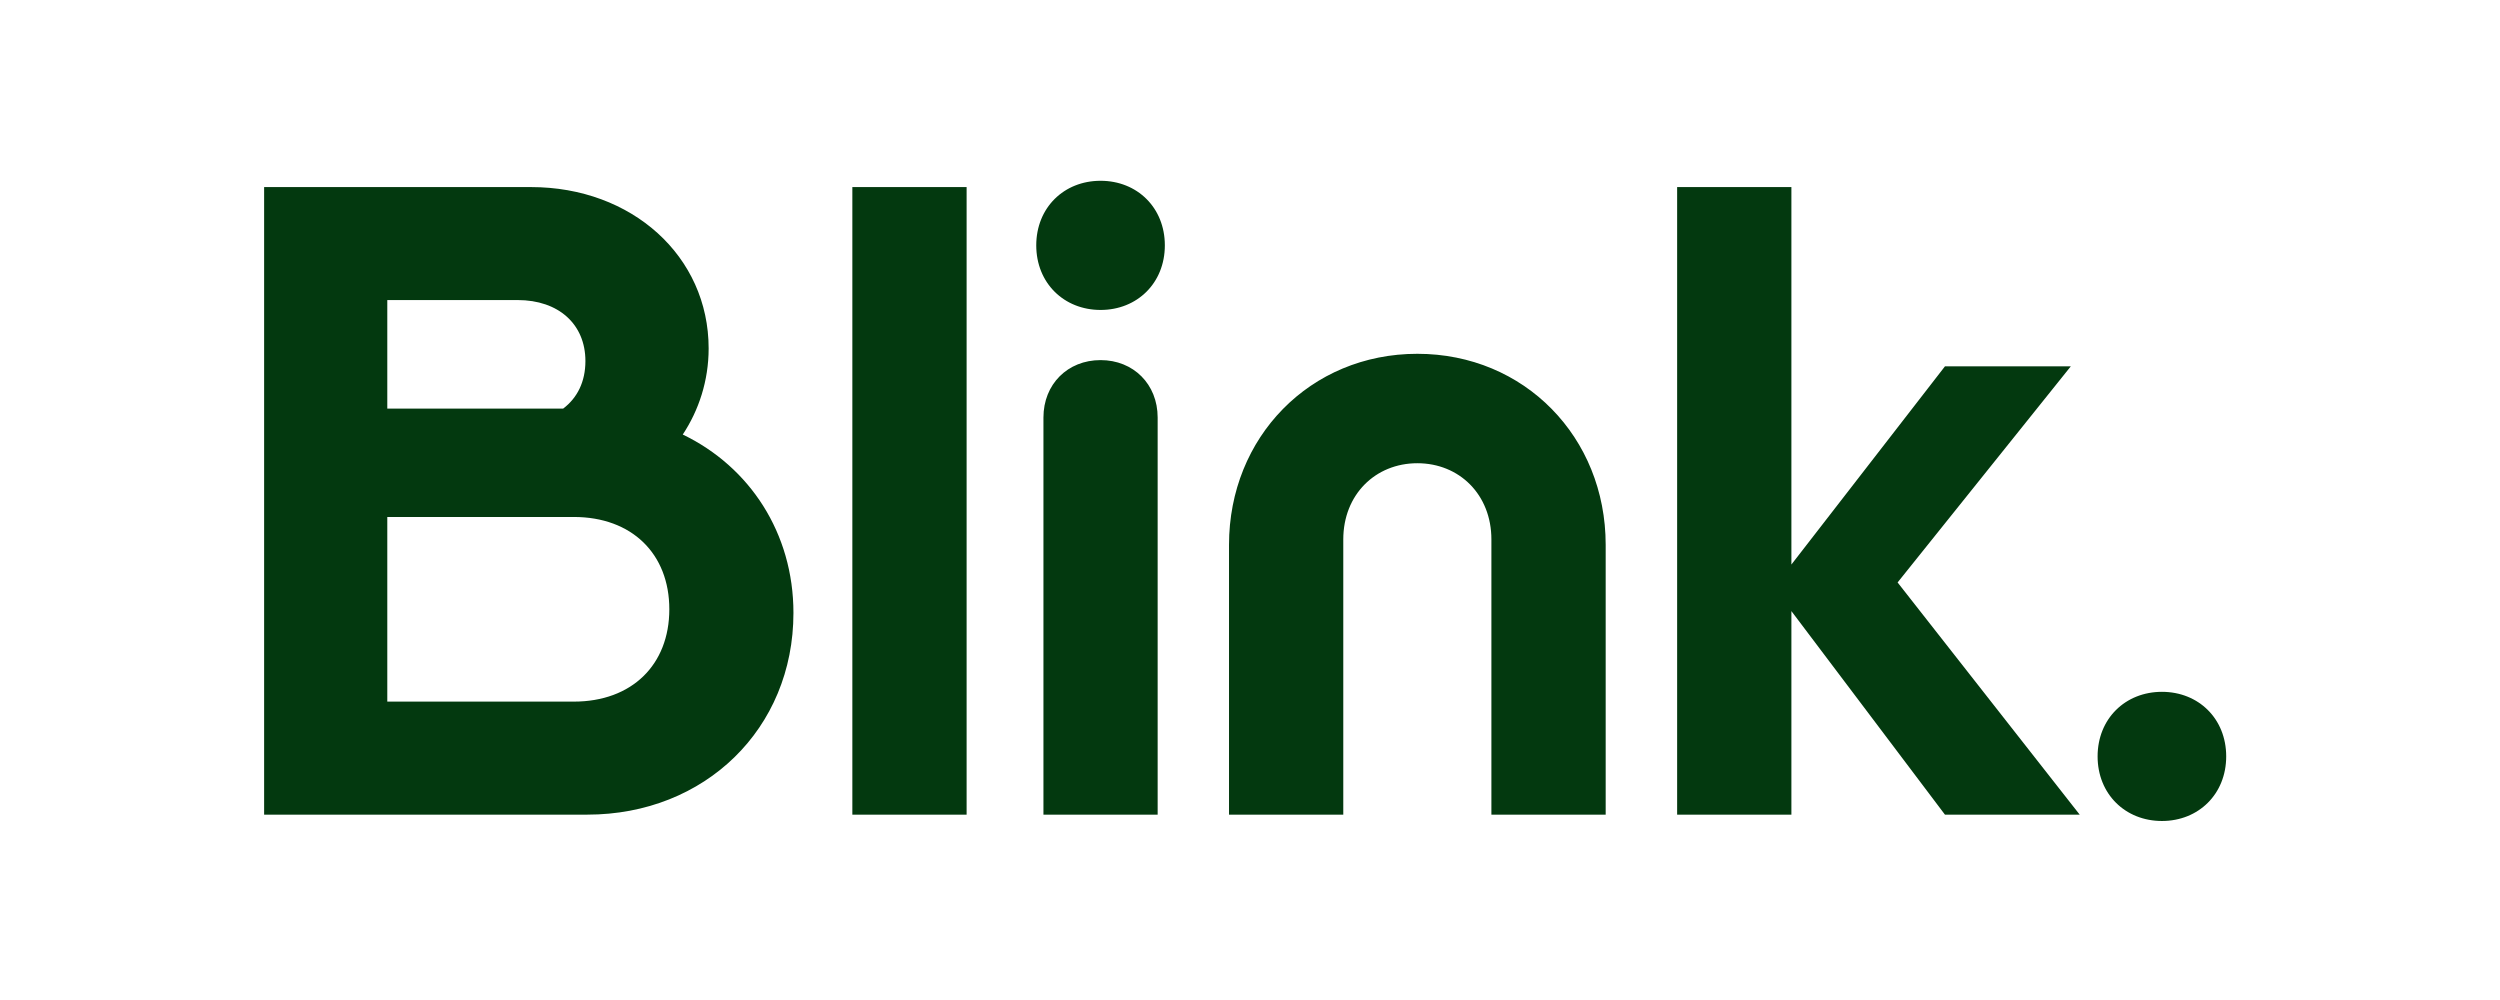 <svg xmlns="http://www.w3.org/2000/svg" xmlns:xlink="http://www.w3.org/1999/xlink" width="250" zoomAndPan="magnify" viewBox="0 0 187.5 75" height="100" preserveAspectRatio="xMidYMid meet" version="1.0"><defs><clipPath id="7e295fddfa"><path d="M 19 13.254 L 167 13.254 L 167 61.875 L 19 61.875 Z M 19 13.254 " clip-rule="nonzero"/></clipPath></defs><g clip-path="url(#7e295fddfa)"><path fill="#03390f" d="M 162.145 61.574 C 164.891 61.574 166.965 59.555 166.965 56.73 C 166.965 53.902 164.891 51.887 162.145 51.887 C 159.398 51.887 157.32 53.902 157.32 56.73 C 157.32 59.555 159.398 61.574 162.145 61.574 Z M 29.047 52.625 L 29.047 38.773 L 43.035 38.773 C 47.387 38.773 50.199 41.531 50.199 45.695 C 50.199 49.863 47.387 52.621 43.035 52.621 L 29.047 52.621 Z M 78.254 61.098 L 86.824 61.098 L 86.824 31.312 C 86.824 28.824 85.016 27.008 82.543 27.008 C 80.066 27.008 78.258 28.824 78.258 31.312 L 78.258 61.098 Z M 92.176 61.098 L 100.746 61.098 L 100.746 40.457 C 100.746 37.094 103.156 34.742 106.301 34.742 C 109.449 34.742 111.855 37.094 111.855 40.457 L 111.855 61.098 L 120.426 61.098 L 120.426 40.859 C 120.426 32.785 114.332 26.535 106.301 26.535 C 98.27 26.535 92.176 32.785 92.176 40.859 Z M 29.047 30.637 L 29.047 22.504 L 38.82 22.504 C 41.898 22.504 43.906 24.32 43.906 27.078 C 43.906 28.625 43.305 29.836 42.238 30.645 L 29.047 30.645 Z M 125.785 61.098 L 134.355 61.098 L 134.355 45.832 L 145.871 61.098 L 155.977 61.098 L 142.32 43.684 L 155.309 27.477 L 145.871 27.477 L 134.355 42.34 L 134.355 14.031 L 125.785 14.031 L 125.785 61.102 Z M 63.926 61.098 L 72.496 61.098 L 72.496 14.031 L 63.926 14.031 L 63.926 61.102 Z M 19.805 61.098 L 44.043 61.098 C 52.879 61.098 59.508 54.645 59.508 45.969 C 59.508 39.98 56.227 35.008 51.207 32.59 C 52.41 30.773 53.148 28.551 53.148 26.133 C 53.148 19.211 47.391 14.031 39.828 14.031 L 19.809 14.031 L 19.809 61.102 Z M 82.543 23.246 C 85.289 23.246 87.363 21.227 87.363 18.402 C 87.363 15.574 85.289 13.559 82.543 13.559 C 79.797 13.559 77.719 15.574 77.719 18.402 C 77.719 21.227 79.797 23.246 82.543 23.246 Z M 82.543 23.246 " fill-opacity="1" fill-rule="nonzero"/></g></svg>